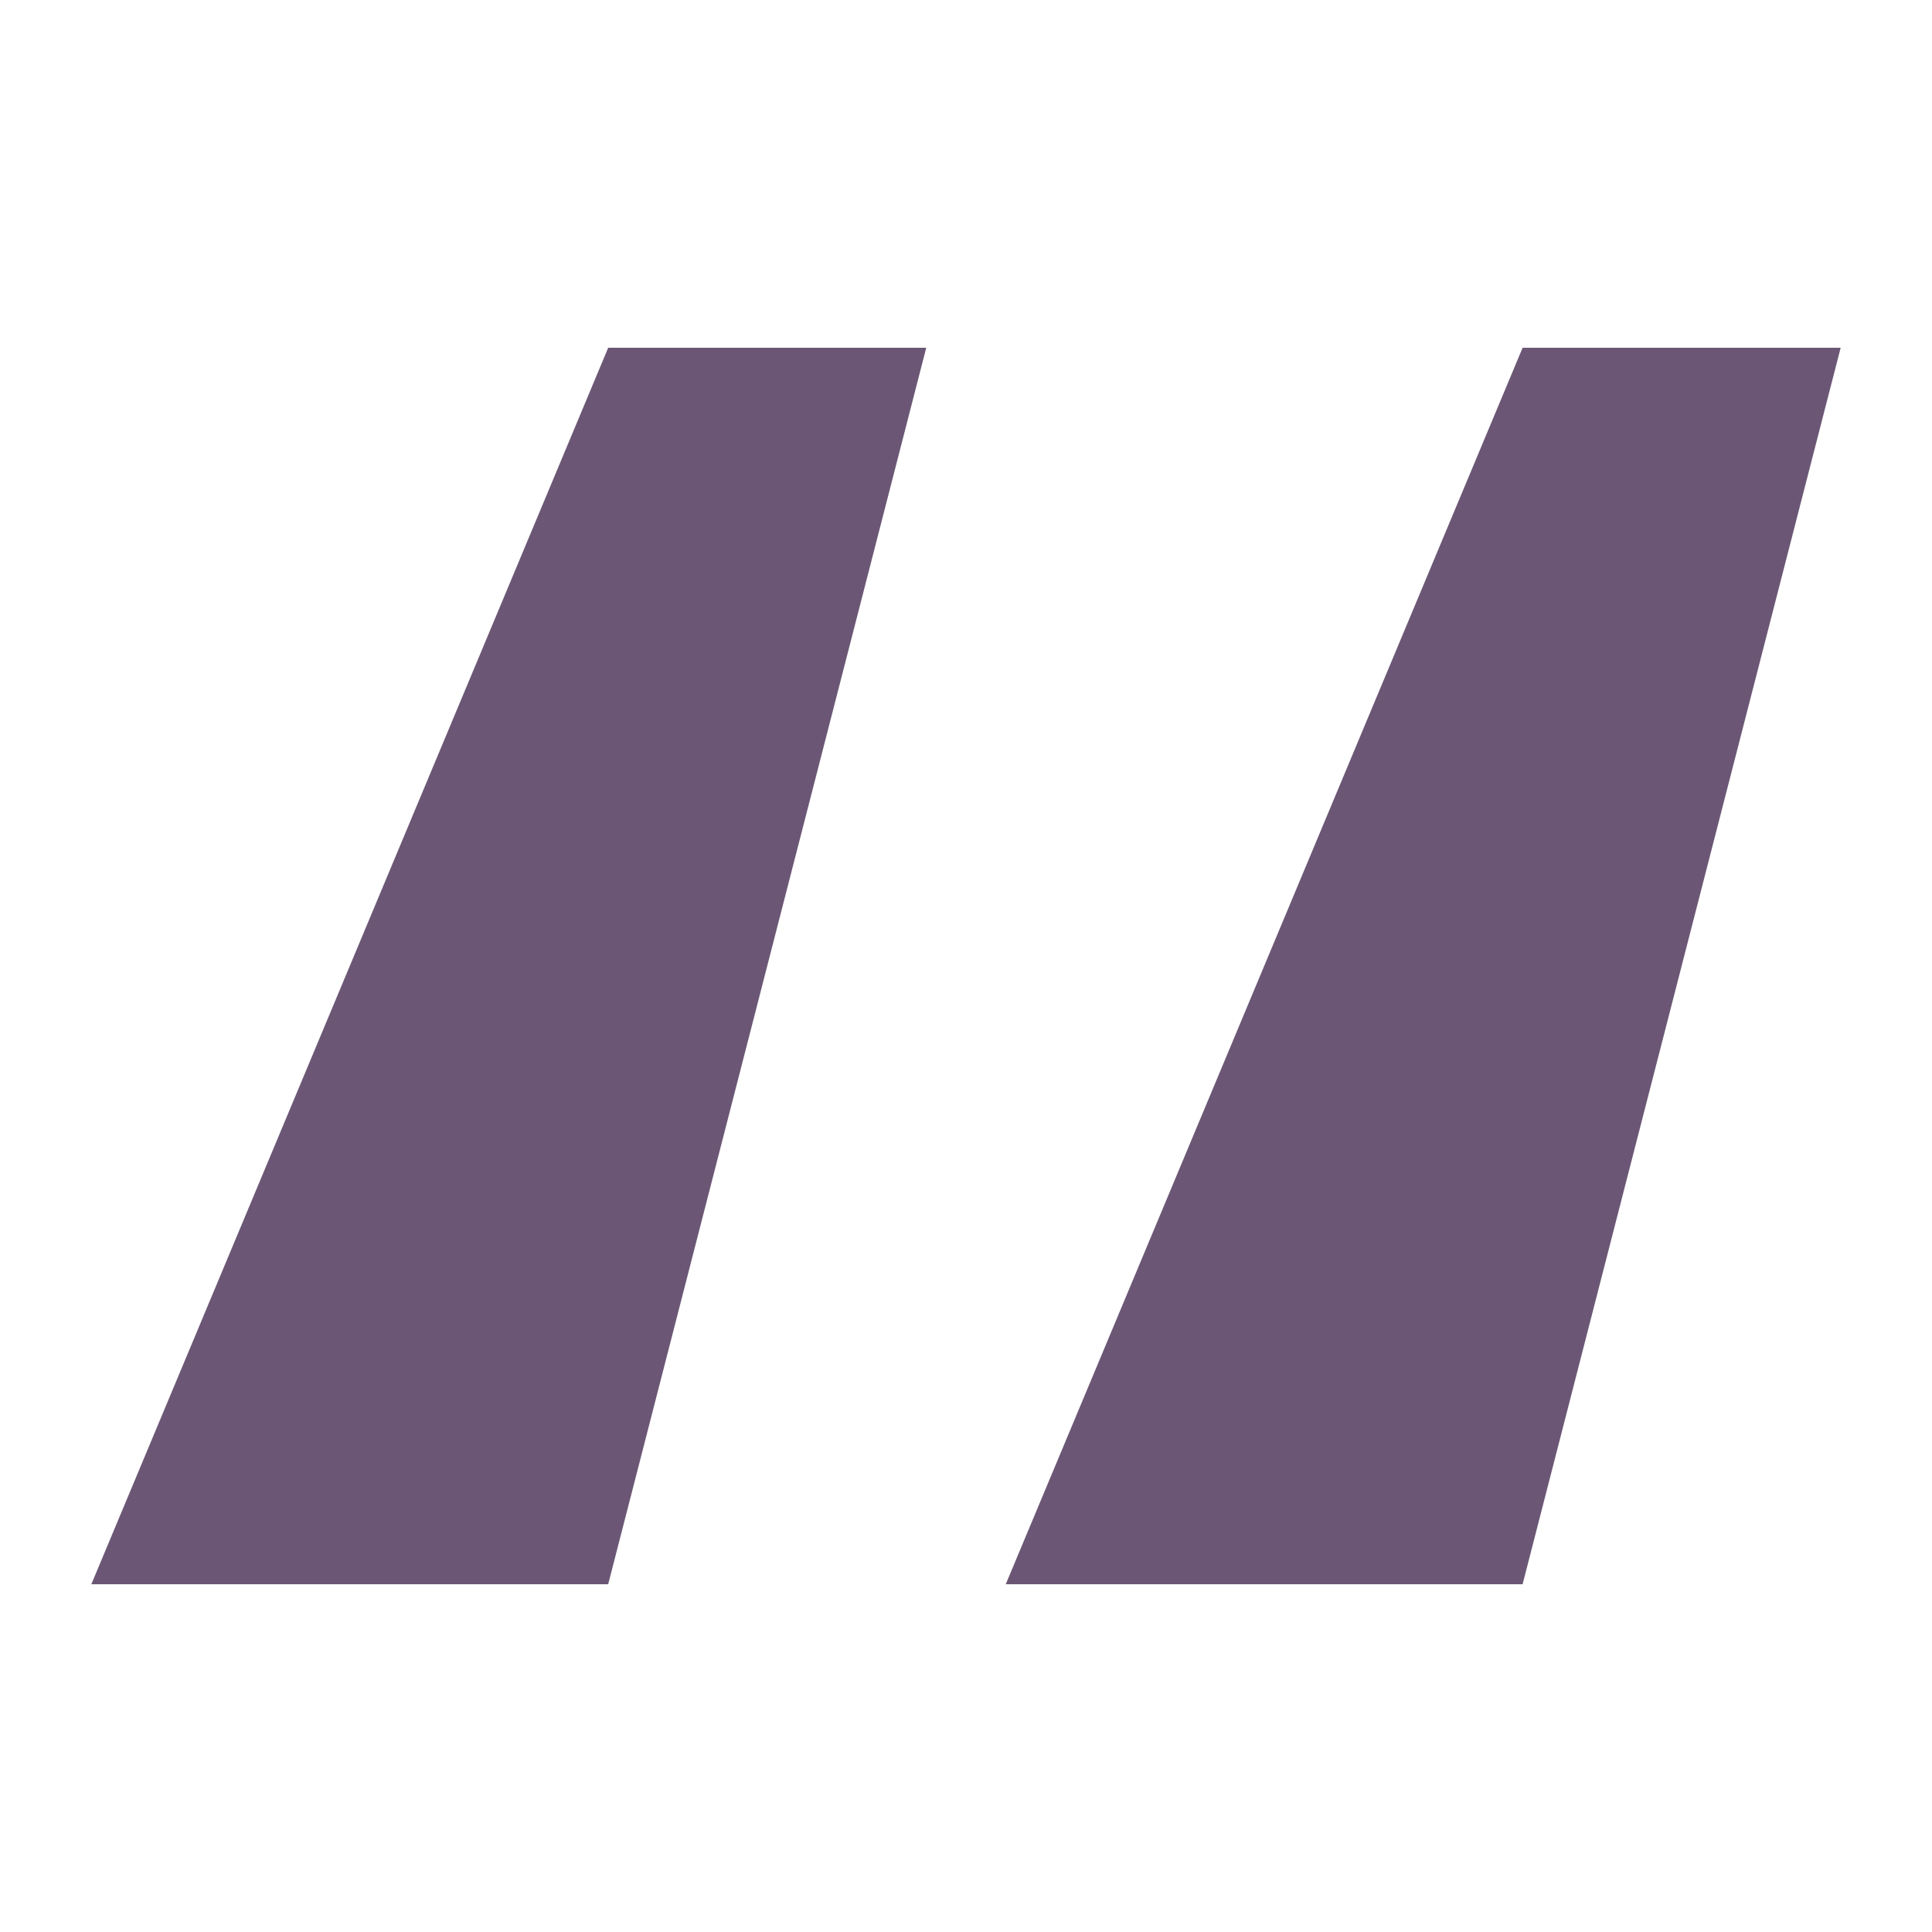 <svg xmlns="http://www.w3.org/2000/svg" fill="none" viewBox="0 0 40 40" id="LeftQuote"><path fill="#6b5775" d="M20.823 32.8L31.524 7.2H38.109L31.524 32.8H20.823ZM1.891 32.8L12.592 7.2H19.177L12.592 32.8H1.891Z" class="color000000 svgShape"></path></svg>